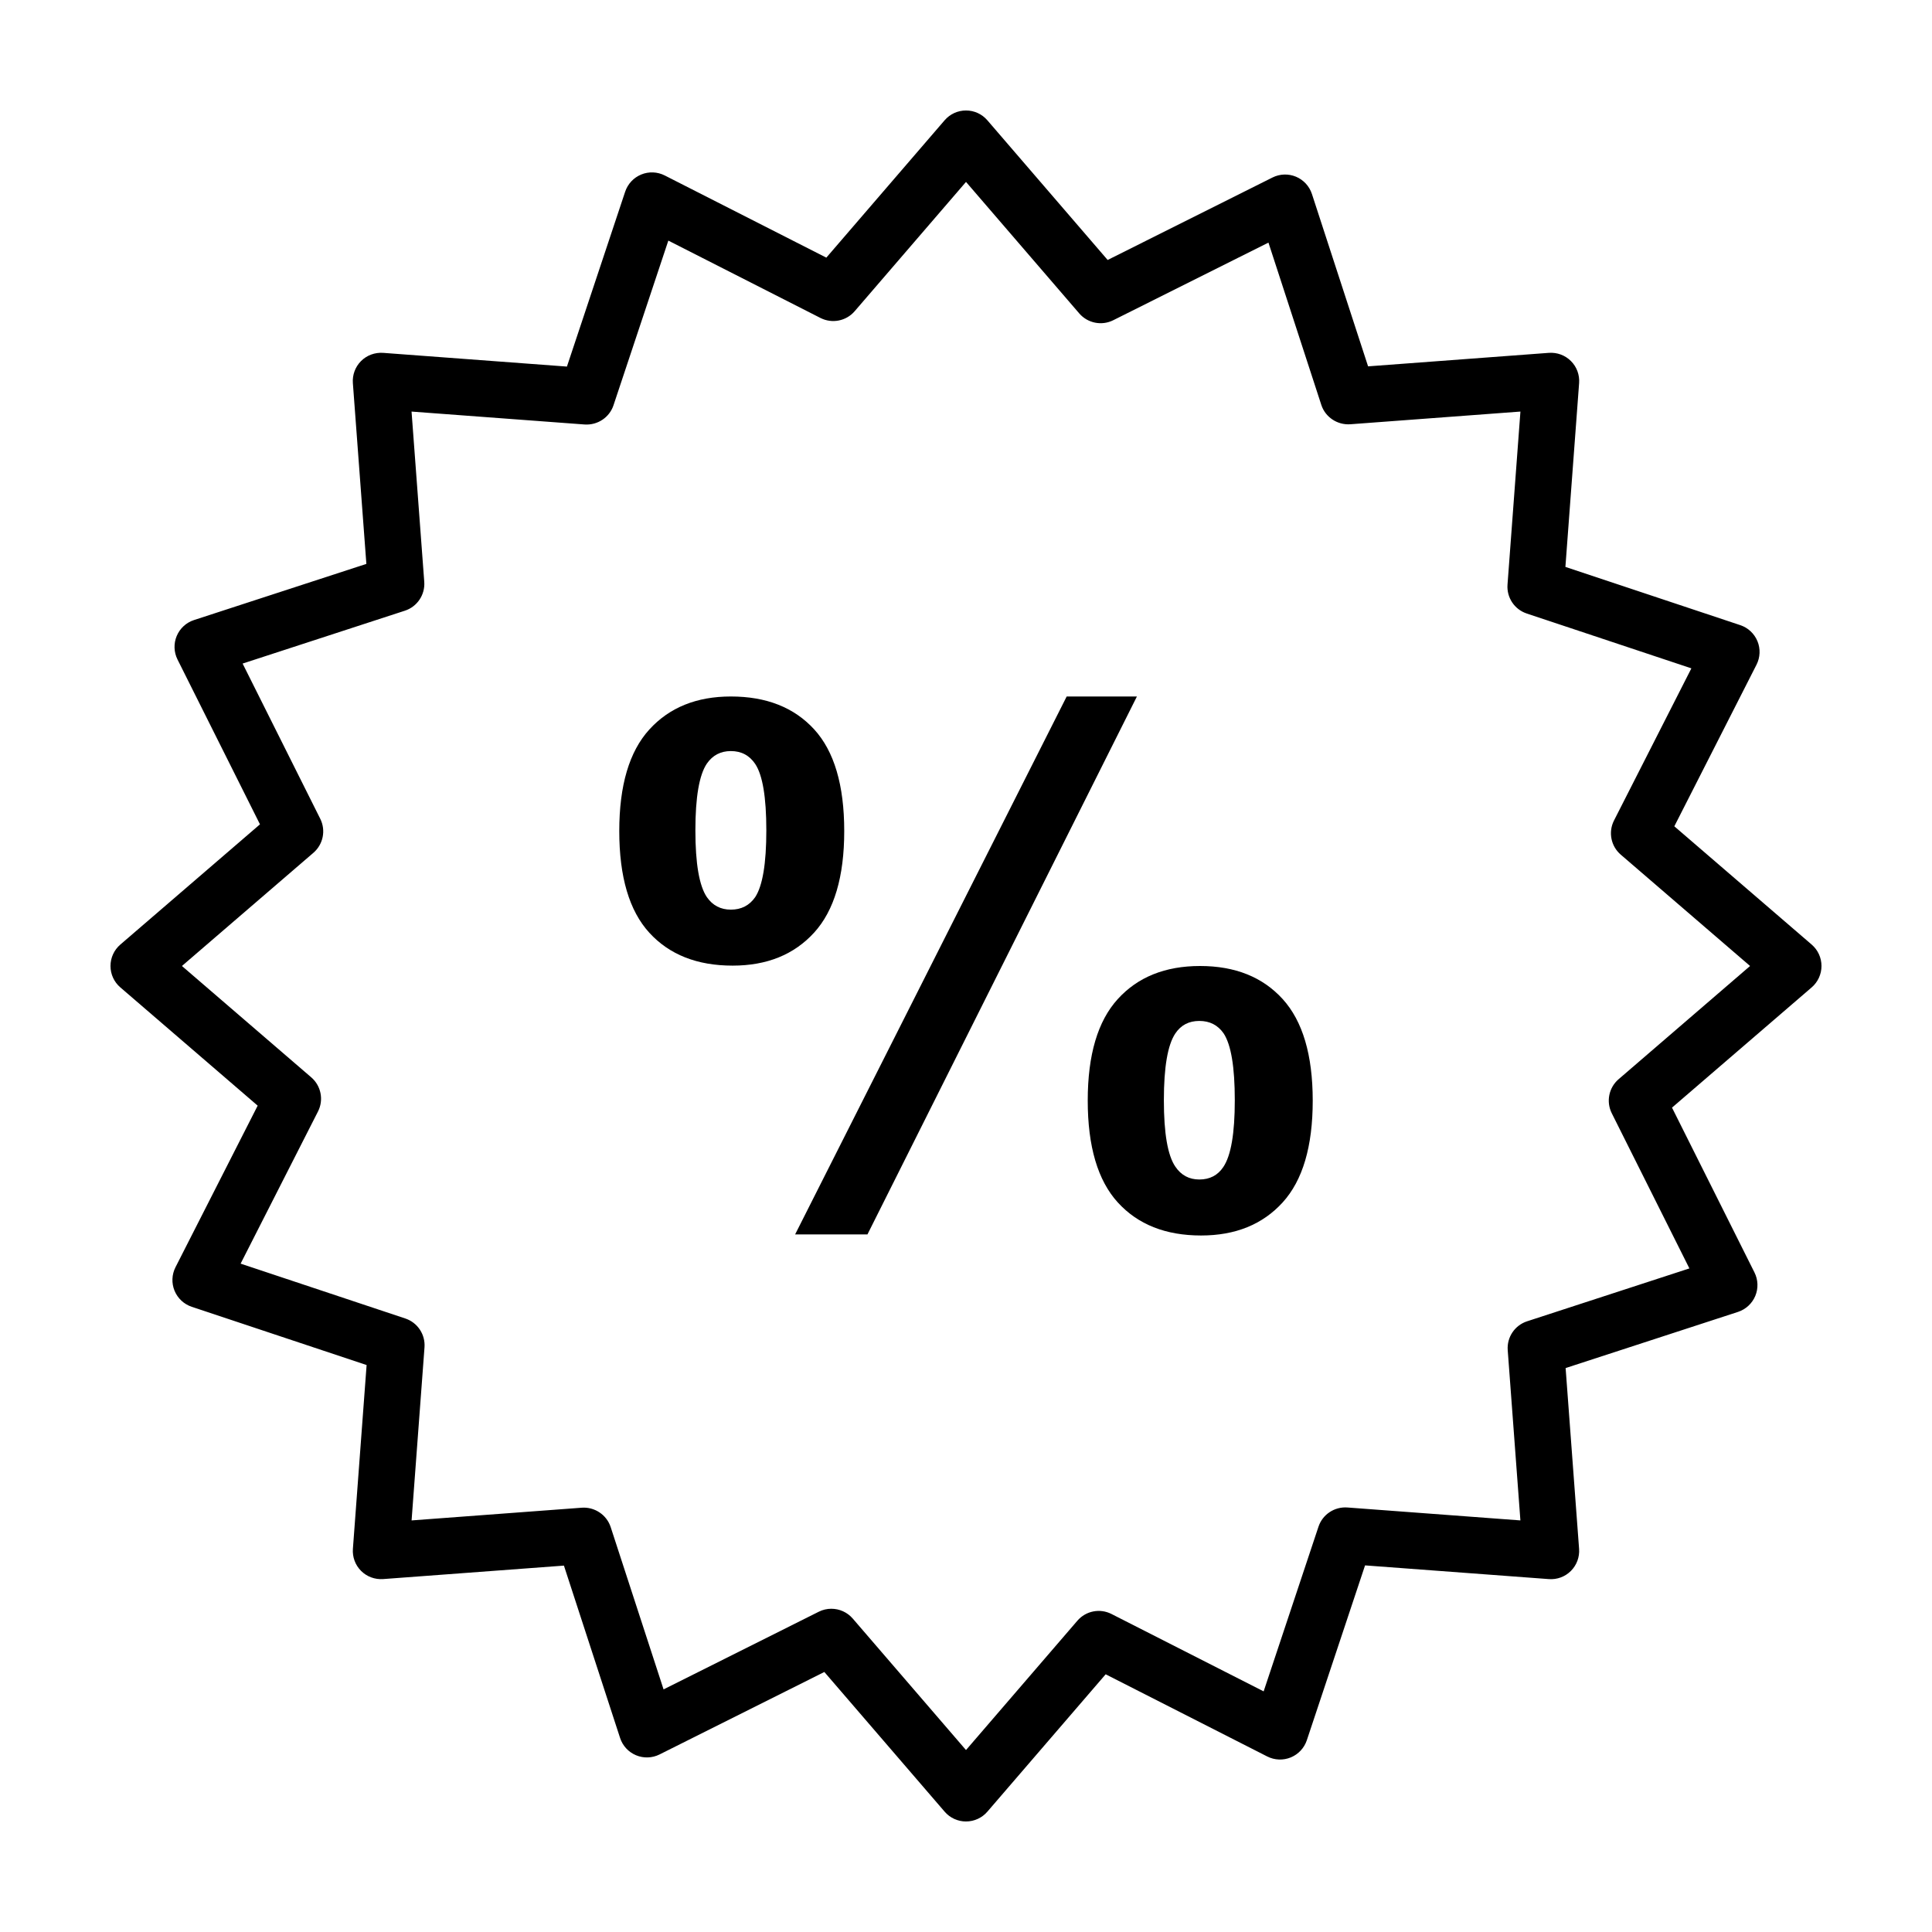 <?xml version="1.0" encoding="UTF-8"?>
<!-- The Best Svg Icon site in the world: iconSvg.co, Visit us! https://iconsvg.co -->
<svg fill="#000000" width="800px" height="800px" version="1.1" viewBox="144 144 512 512" xmlns="http://www.w3.org/2000/svg">
 <g>
  <path d="m400 626.71c-2.176 0-4.242-0.945-5.664-2.602l-31.875-37.016-43.68 21.859c-1.945 0.969-4.219 1.047-6.227 0.207-2.004-0.836-3.551-2.508-4.223-4.578l-14.883-45.68-47.914 3.57c-2.18 0.152-4.301-0.629-5.844-2.168-1.543-1.543-2.328-3.672-2.168-5.844l3.633-48.707-46.344-15.438c-2.066-0.691-3.723-2.238-4.555-4.254-0.828-2.016-0.734-4.293 0.25-6.227l21.781-42.824-36.41-31.352c-1.648-1.414-2.594-3.484-2.594-5.66s0.945-4.242 2.594-5.664l37.02-31.875-21.855-43.684c-0.973-1.945-1.047-4.223-0.211-6.227 0.84-2.004 2.508-3.551 4.578-4.223l45.684-14.883-3.578-47.918c-0.16-2.168 0.629-4.301 2.168-5.84 1.535-1.535 3.656-2.316 5.844-2.172l48.715 3.637 15.434-46.344c0.691-2.066 2.242-3.727 4.258-4.555 2.012-0.828 4.281-0.734 6.227 0.25l42.828 21.781 31.352-36.41c1.418-1.645 3.481-2.59 5.66-2.59 2.176 0 4.242 0.945 5.664 2.602l31.875 37.016 43.684-21.855c1.945-0.973 4.219-1.047 6.227-0.211 2.004 0.84 3.551 2.516 4.223 4.578l14.883 45.68 47.914-3.578c2.191-0.152 4.301 0.629 5.844 2.172 1.543 1.535 2.328 3.672 2.168 5.84l-3.633 48.715 46.34 15.434c2.066 0.684 3.723 2.242 4.555 4.254 0.828 2.012 0.734 4.289-0.25 6.227l-21.781 42.828 36.41 31.352c1.645 1.422 2.59 3.484 2.59 5.664 0 2.176-0.945 4.246-2.594 5.668l-37.02 31.871 21.855 43.684c0.973 1.945 1.047 4.223 0.211 6.227-0.84 2-2.516 3.547-4.578 4.223l-45.684 14.883 3.57 47.914c0.16 2.176-0.629 4.301-2.168 5.844-1.535 1.535-3.641 2.332-5.844 2.168l-48.707-3.633-15.434 46.34c-0.691 2.062-2.242 3.723-4.258 4.551-2.012 0.828-4.281 0.734-6.223-0.246l-42.828-21.785-31.352 36.41c-1.418 1.648-3.484 2.594-5.66 2.594zm-35.676-56.371c2.121 0 4.207 0.906 5.668 2.602l30.008 34.84 29.512-34.27c2.242-2.613 5.984-3.352 9.047-1.785l40.32 20.504 14.531-43.637c1.082-3.254 4.242-5.336 7.648-5.094l45.863 3.426-3.359-45.105c-0.258-3.438 1.863-6.602 5.141-7.664l43.004-14.012-20.574-41.125c-1.531-3.059-0.785-6.777 1.805-9.008l34.848-30.012-34.273-29.512c-2.609-2.246-3.344-5.984-1.785-9.047l20.504-40.32-43.637-14.535c-3.25-1.078-5.344-4.231-5.09-7.648l3.422-45.867-45.105 3.367c-3.406 0.223-6.602-1.863-7.664-5.141l-14.008-43.004-41.133 20.574c-3.055 1.531-6.769 0.785-9.008-1.809l-30.008-34.848-29.512 34.273c-2.246 2.609-5.984 3.344-9.055 1.785l-40.32-20.504-14.531 43.637c-1.082 3.25-4.238 5.324-7.652 5.094l-45.867-3.422 3.367 45.105c0.258 3.43-1.863 6.602-5.133 7.664l-43.004 14.012 20.574 41.133c1.531 3.059 0.785 6.769-1.805 9.008l-34.852 30.004 34.273 29.512c2.609 2.246 3.344 5.984 1.785 9.047l-20.504 40.32 43.641 14.535c3.25 1.082 5.344 4.231 5.09 7.652l-3.422 45.863 45.102-3.367c3.391-0.246 6.594 1.863 7.664 5.144l14.012 43.004 41.133-20.582c1.062-0.535 2.207-0.789 3.34-0.789z"/>
  <path d="m367.73 364.24c0-12.168-2.656-21.148-7.969-26.957-5.316-5.805-12.672-8.707-22.07-8.707-9.094 0-16.293 2.918-21.609 8.75-5.316 5.836-7.969 14.809-7.969 26.91 0 12.16 2.656 21.145 7.969 26.953 5.316 5.809 12.672 8.711 22.07 8.711 9.094 0 16.293-2.922 21.609-8.758 5.309-5.832 7.969-14.801 7.969-26.902zm-23.594 17.508c-1.535 2.211-3.684 3.316-6.449 3.316-2.699 0-4.82-1.102-6.359-3.316-2.031-3.008-3.043-8.906-3.043-17.695 0-8.785 1.012-14.688 3.043-17.695 1.535-2.211 3.656-3.316 6.359-3.316 2.766 0 4.918 1.137 6.449 3.41 1.965 2.949 2.949 8.816 2.949 17.602 0 8.793-0.984 14.688-2.949 17.695z"/>
  <path d="m483.91 408.75c-5.316-5.836-12.613-8.75-21.887-8.75-9.219 0-16.48 2.918-21.793 8.75-5.316 5.84-7.969 14.801-7.969 26.91 0 12.168 2.656 21.164 7.969 27 5.316 5.836 12.672 8.758 22.07 8.758 9.09 0 16.293-2.922 21.609-8.758 5.316-5.836 7.977-14.832 7.977-27-0.008-12.102-2.668-21.07-7.977-26.91zm-15.715 44.512c-1.473 2.211-3.594 3.316-6.359 3.316-2.699 0-4.828-1.133-6.359-3.41-2.023-2.949-3.039-8.812-3.039-17.598 0-8.785 1.012-14.68 3.039-17.695 1.477-2.211 3.594-3.316 6.359-3.316s4.914 1.102 6.449 3.316c1.969 3.012 2.949 8.906 2.949 17.695 0 8.785-1.008 14.684-3.039 17.691z"/>
  <path d="m426.68 328.58-71.969 142.56h19.168l71.414-142.56z"/>
 </g>
</svg>